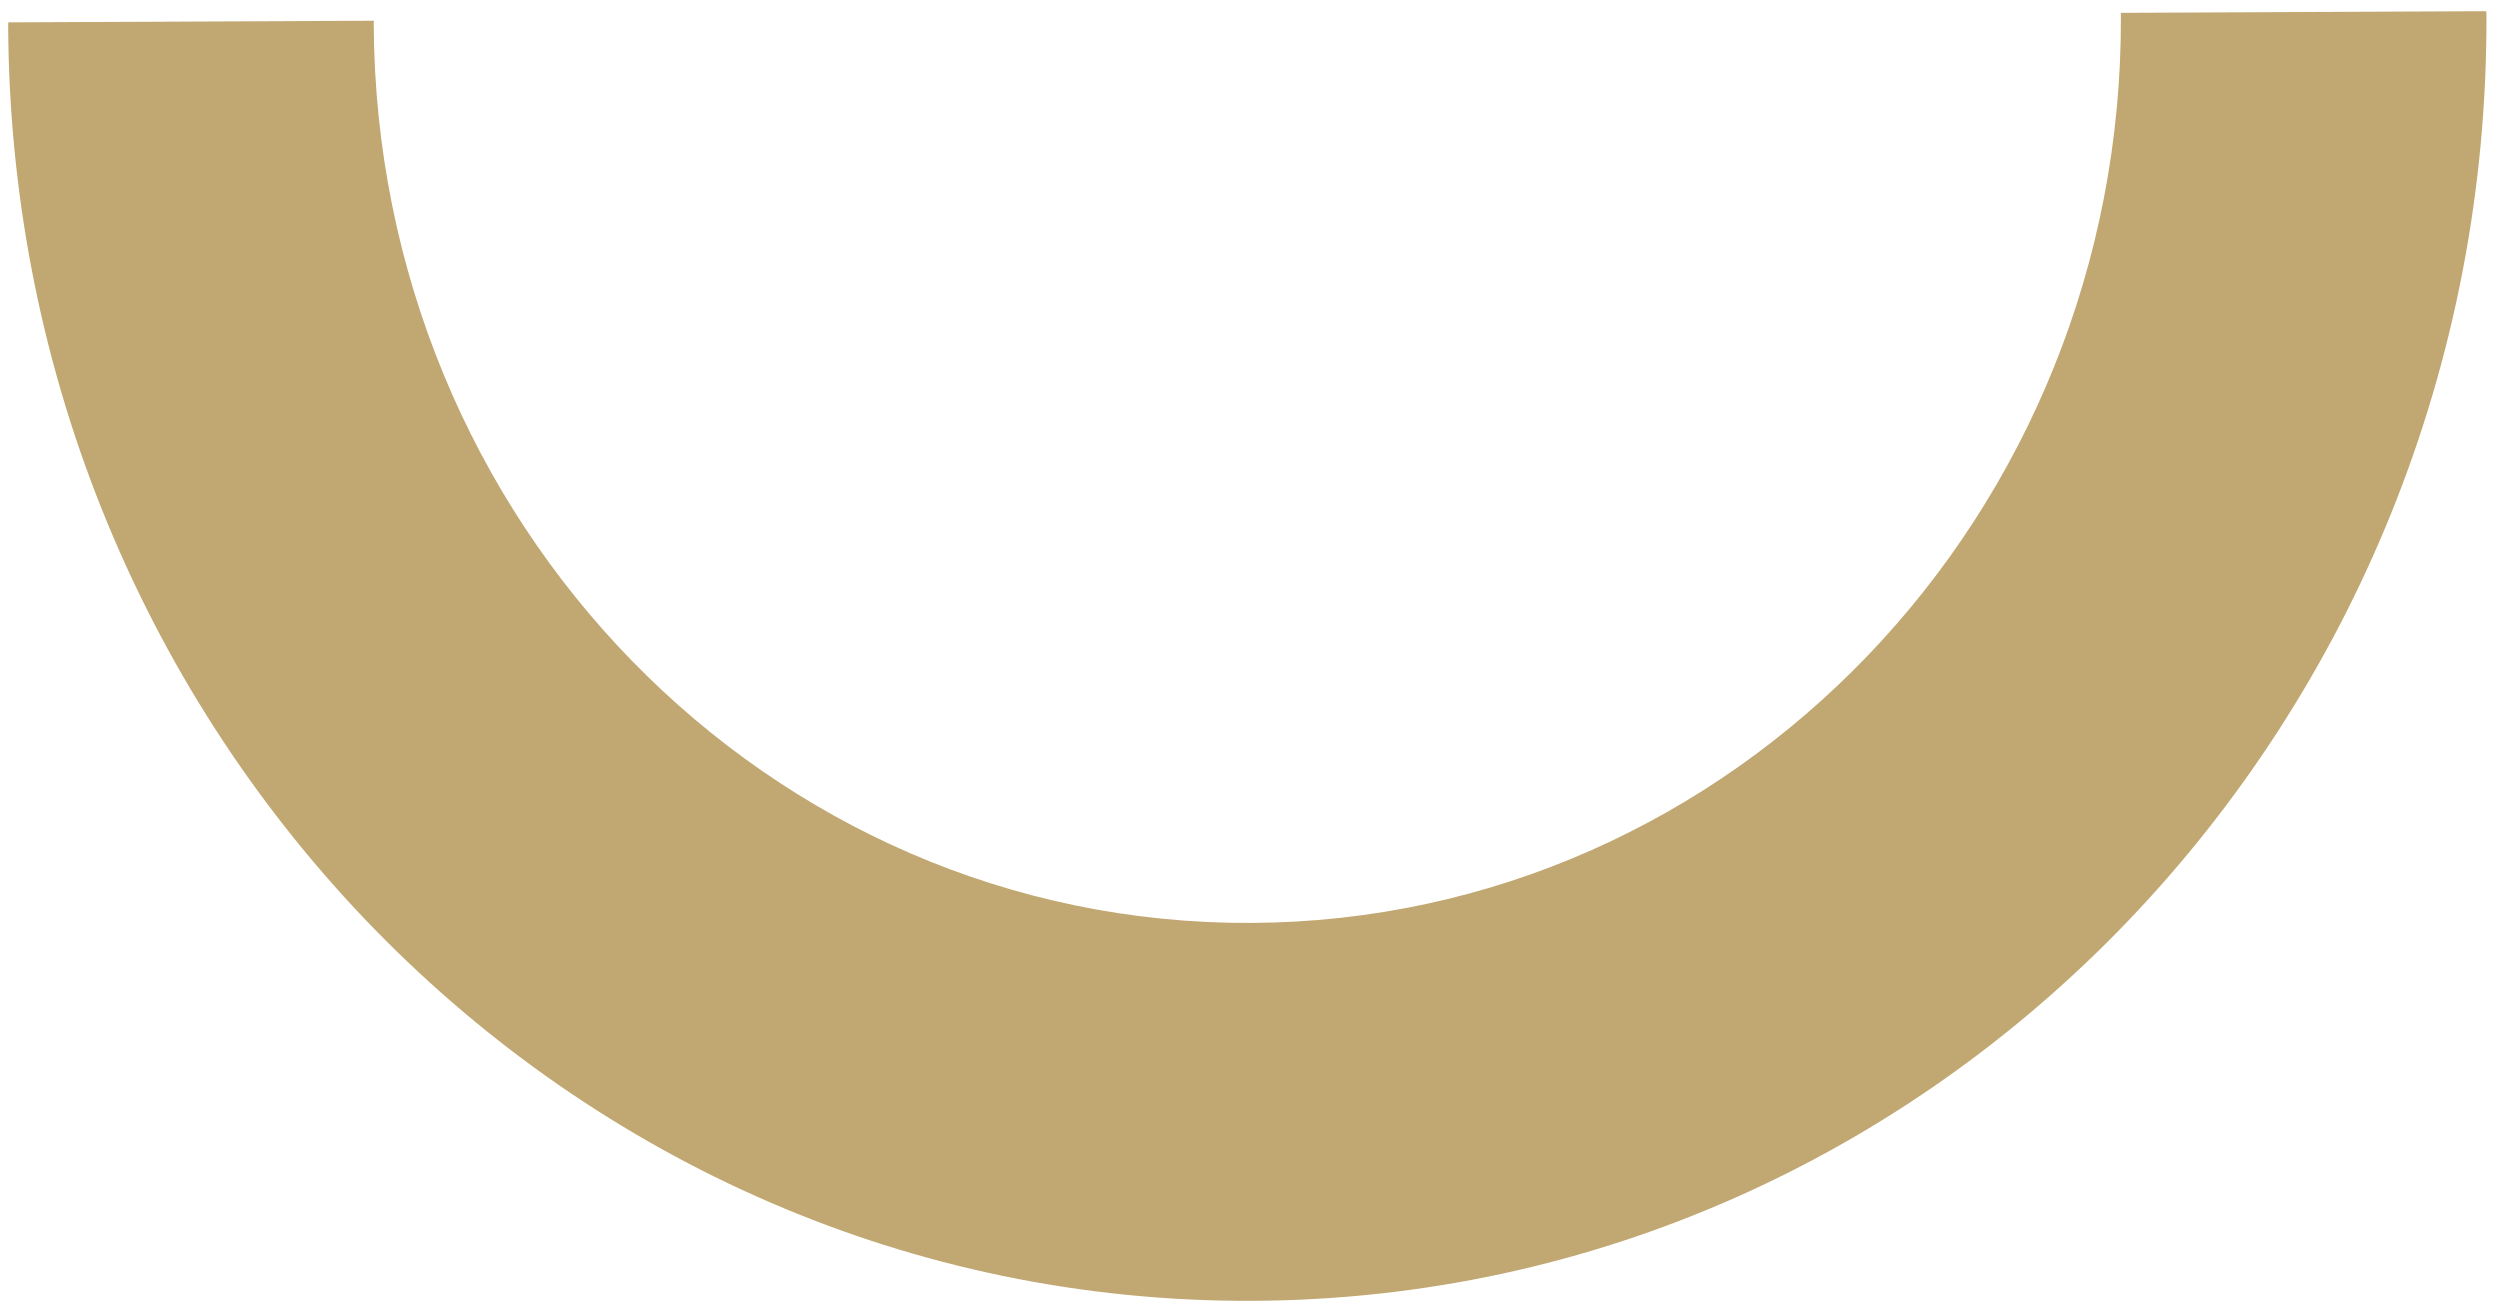 <?xml version="1.0" encoding="UTF-8"?> <svg xmlns="http://www.w3.org/2000/svg" xmlns:xlink="http://www.w3.org/1999/xlink" id="Vrstva_1" width="1330" height="700" version="1.1" viewBox="0 0 1330 700"><defs><style> .st0 { fill: none; } .st1 { mask: url(#mask); } .st2 { filter: url(#luminosity-noclip); } .st3 { fill: #c1a771; } .st4 { fill: url(#Nepojmenovaný_přechod_2); } .st5 { clip-path: url(#clippath); } </style><filter id="luminosity-noclip" x="-326.17" y="-629.31" width="1979.51" height="1956.67" color-interpolation-filters="sRGB" filterUnits="userSpaceOnUse"><feFlood flood-color="#fff" result="bg"></feFlood><feBlend in="SourceGraphic" in2="bg"></feBlend></filter><linearGradient id="Nepojmenovaný_přechod_2" data-name="Nepojmenovaný přechod 2" x1="5.5" y1="693" x2="6.5" y2="693" gradientTransform="translate(-941460.91 -7726.7) rotate(90) scale(1359.11 -1359.49)" gradientUnits="userSpaceOnUse"><stop offset="0" stop-color="#fff"></stop><stop offset=".02" stop-color="#f3f3f3"></stop><stop offset=".14" stop-color="#bababa"></stop><stop offset=".25" stop-color="#898989"></stop><stop offset=".37" stop-color="#5e5e5e"></stop><stop offset=".49" stop-color="#3c3c3c"></stop><stop offset=".61" stop-color="#212121"></stop><stop offset=".74" stop-color="#0f0f0f"></stop><stop offset=".86" stop-color="#030303"></stop><stop offset="1" stop-color="#000"></stop></linearGradient><mask id="mask" x="-326.17" y="-629.31" width="1979.51" height="1956.67" maskUnits="userSpaceOnUse"><g class="st2"><rect class="st4" x="-68.8" y="-323.07" width="1464.77" height="1344.18" transform="translate(-75.9 472.83) rotate(-37.25)"></rect></g></mask><clipPath id="clippath"><rect class="st0" x="-4.69" y="-2.06" width="1339.37" height="698.12"></rect></clipPath></defs><g class="st1"><g class="st5"><path class="st3" d="M4.42,11.9c0,.54-.07,1.08-.07,1.6,1.59,376.38,298.01,680.18,662.09,678.54,364.09-1.64,657.94-308.11,656.35-684.48,0-.52-.08-1.06-.08-1.6l-194.47.88c0,.54.08,1.08.08,1.6,1.12,265.35-206.05,481.4-462.73,482.56-256.67,1.16-465.65-213.01-466.77-478.37,0-.52.07-1.06.07-1.6L4.42,11.9Z"></path></g></g></svg> 